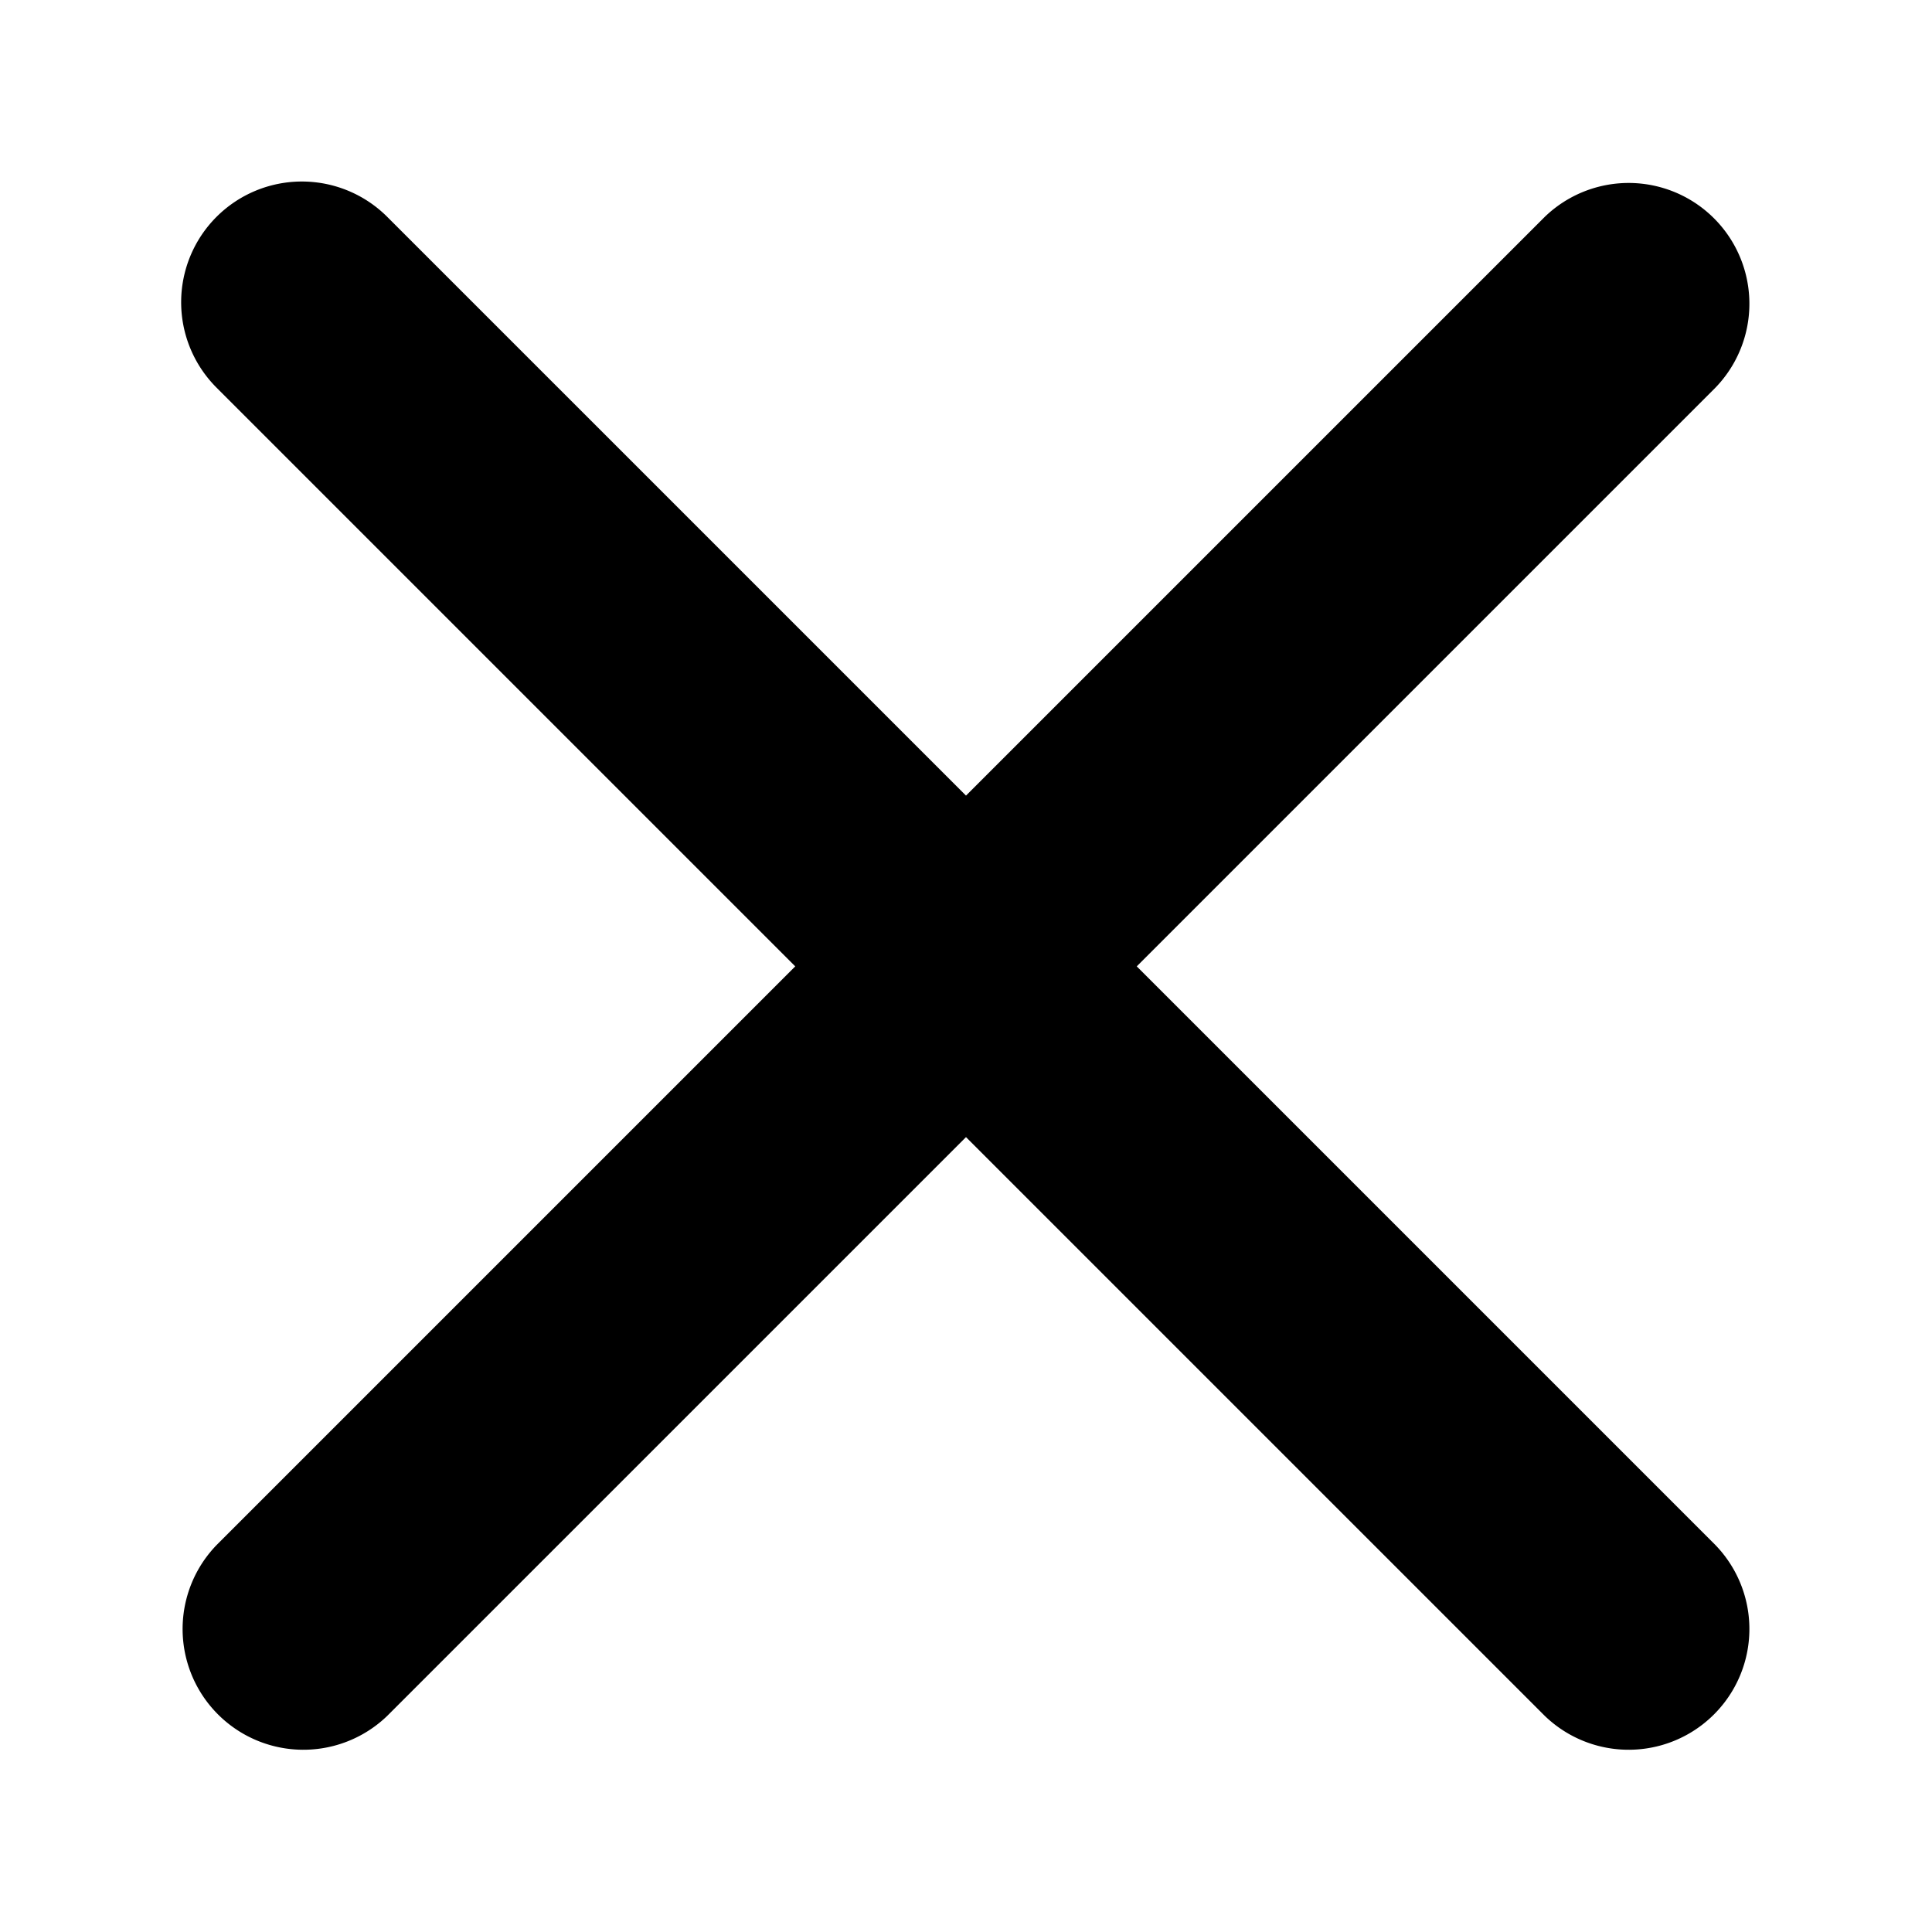 <?xml version="1.0" encoding="UTF-8"?> <svg xmlns="http://www.w3.org/2000/svg" width="16" height="16" fill="none"> <path fill-rule="evenodd" clip-rule="evenodd" d="M1.793 1.796a1 1 0 000 1.414l4.793 4.793-4.793 4.793a1 1 0 001.414 1.414L8 9.417l4.793 4.793a1 1 0 001.414-1.414L9.414 8.003l4.793-4.793a1 1 0 00-1.414-1.414L8 6.589 3.207 1.796a1 1 0 00-1.414 0z" fill="#000"></path> </svg> 